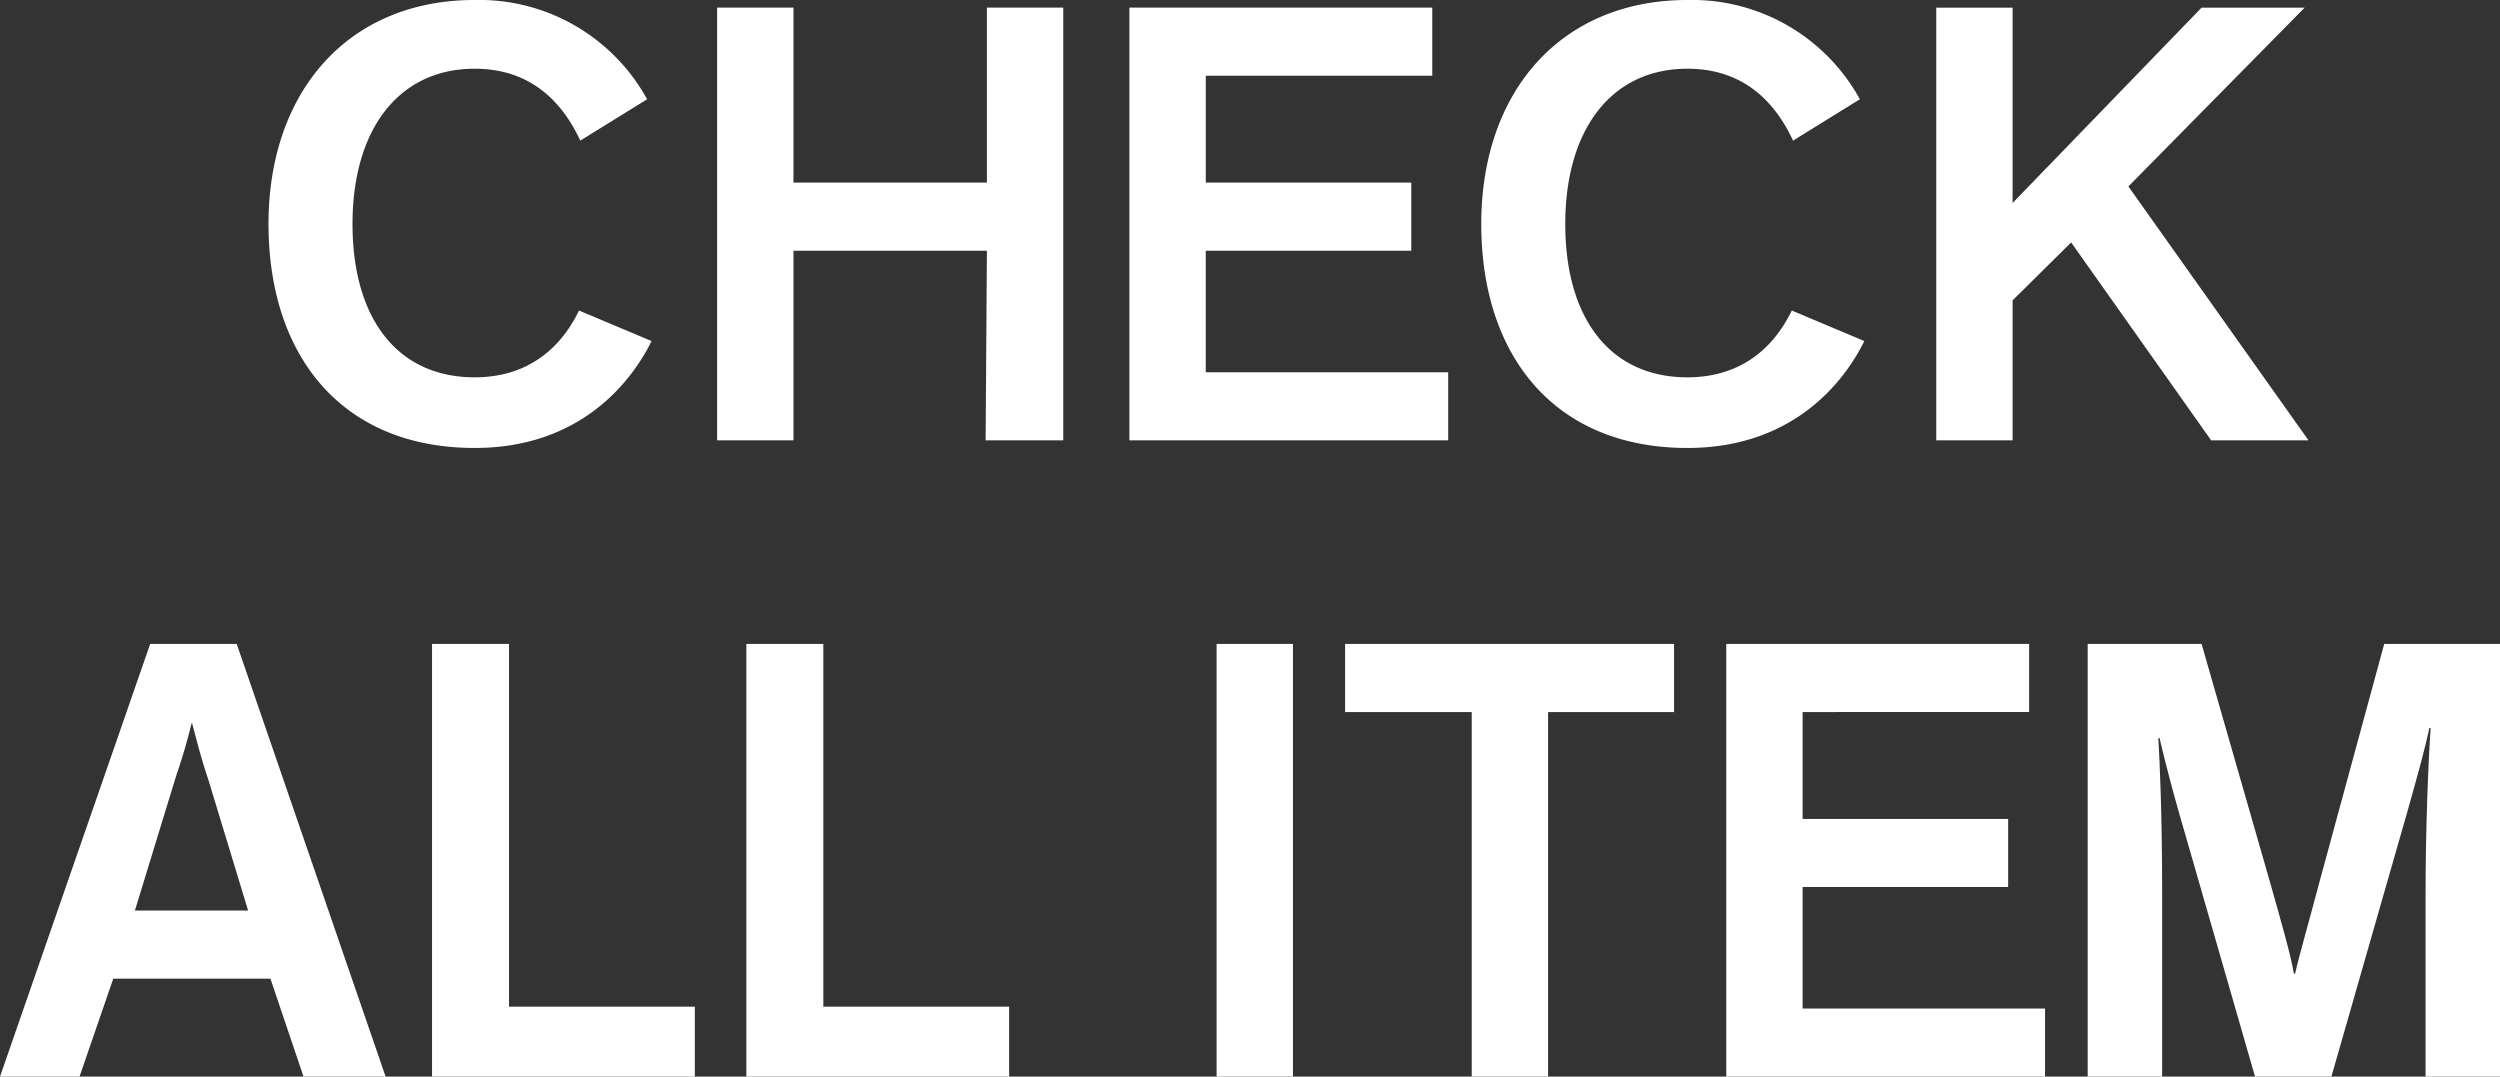<svg xmlns="http://www.w3.org/2000/svg" width="294.669" height="126.898" viewBox="0 0 294.669 126.898">
  <rect x="0" y="0" width="294.669" height="126.898" fill="#333333" stroke="none"/>
  <g id="グループ_133" data-name="グループ 133" transform="translate(-2260.356 -2132.691)">
    <g id="グループ_109" data-name="グループ 109">
      <path id="パス_195" data-name="パス 195" d="M2337.154,2172.891c-2.325,4.724-8.325,12.6-20.849,12.6-15.674,0-24.3-10.875-24.3-26.4,0-15.6,9.374-26.4,24.3-26.4a22.57,22.57,0,0,1,20.324,11.7l-7.875,4.875c-2.475-5.326-6.525-8.475-12.449-8.475-9,0-14.4,7.2-14.4,18.3s5.25,18.074,14.4,18.074c5.774,0,9.9-2.925,12.3-7.874Z" fill="#fff"/>
      <path id="パス_196" data-name="パス 196" d="M2353.88,2162.241v22.349h-9v-51h9v20.625h22.8v-20.625h9v51h-9.15l.15-22.349Z" fill="#fff"/>
      <path id="パス_197" data-name="パス 197" d="M2402.478,2141.617v12.6H2426.7v8.024h-24.224v14.324h28.575v8.025h-37.575v-51h35.7v8.025Z" fill="#fff"/>
      <path id="パス_198" data-name="パス 198" d="M2480.1,2172.891c-2.326,4.724-8.326,12.6-20.85,12.6-15.674,0-24.3-10.875-24.3-26.4,0-15.6,9.375-26.4,24.3-26.4a22.569,22.569,0,0,1,20.324,11.7l-7.875,4.875c-2.474-5.326-6.524-8.475-12.449-8.475-9,0-14.4,7.2-14.4,18.3s5.25,18.074,14.4,18.074c5.774,0,9.9-2.925,12.3-7.874Z" fill="#fff"/>
      <path id="パス_199" data-name="パス 199" d="M2532.452,2184.59h-11.474l-16.5-23.324-6.9,6.825v16.5h-9v-51h9v23.024l22.275-23.024H2532l-20.774,21.074Z" fill="#fff"/>
      <path id="パス_200" data-name="パス 200" d="M2269.73,2259.59h-9.374l17.7-51h10.2l17.55,51h-9.675l-3.9-11.549h-18.523Zm15.15-35.1c-.824-2.4-1.35-4.574-1.875-6.524h-.074c-.451,1.875-1.051,3.974-1.875,6.375l-4.8,15.674H2289.6Z" fill="#fff"/>
      <path id="パス_201" data-name="パス 201" d="M2320.354,2208.592v42.749h21.9v8.249h-30.974v-51Z" fill="#fff"/>
      <path id="パス_202" data-name="パス 202" d="M2357.4,2208.592v42.749h21.9v8.249h-30.974v-51Z" fill="#fff"/>
      <path id="パス_203" data-name="パス 203" d="M2412.754,2259.59h-9v-51h9Z" fill="#fff"/>
      <path id="パス_204" data-name="パス 204" d="M2418.9,2208.592h38.774v8.025h-14.85v42.973h-9v-42.973H2418.9Z" fill="#fff"/>
      <path id="パス_205" data-name="パス 205" d="M2472.827,2216.617v12.6h24.224v8.024h-24.224v14.324H2501.4v8.025h-37.574v-51h35.7v8.025Z" fill="#fff"/>
      <path id="パス_206" data-name="パス 206" d="M2526.151,2259.59l-8.924-30.974c-1.5-5.25-2.326-8.925-2.326-8.925h-.149c.149,2.4.45,8.776.45,18.3v21.6h-8.775v-51h13.425l8.1,28.2c1.35,4.8,2.4,8.4,2.776,10.649h.149c.45-2.024,1.725-6.449,2.85-10.724l7.65-28.124h13.649v51h-8.774v-21.6c0-7.125.3-15.224.6-19.5h-.151c-.449,2.175-1.349,5.475-2.625,9.975l-8.924,31.123Z" fill="#fff"/>
    </g>
  </g>
</svg>
